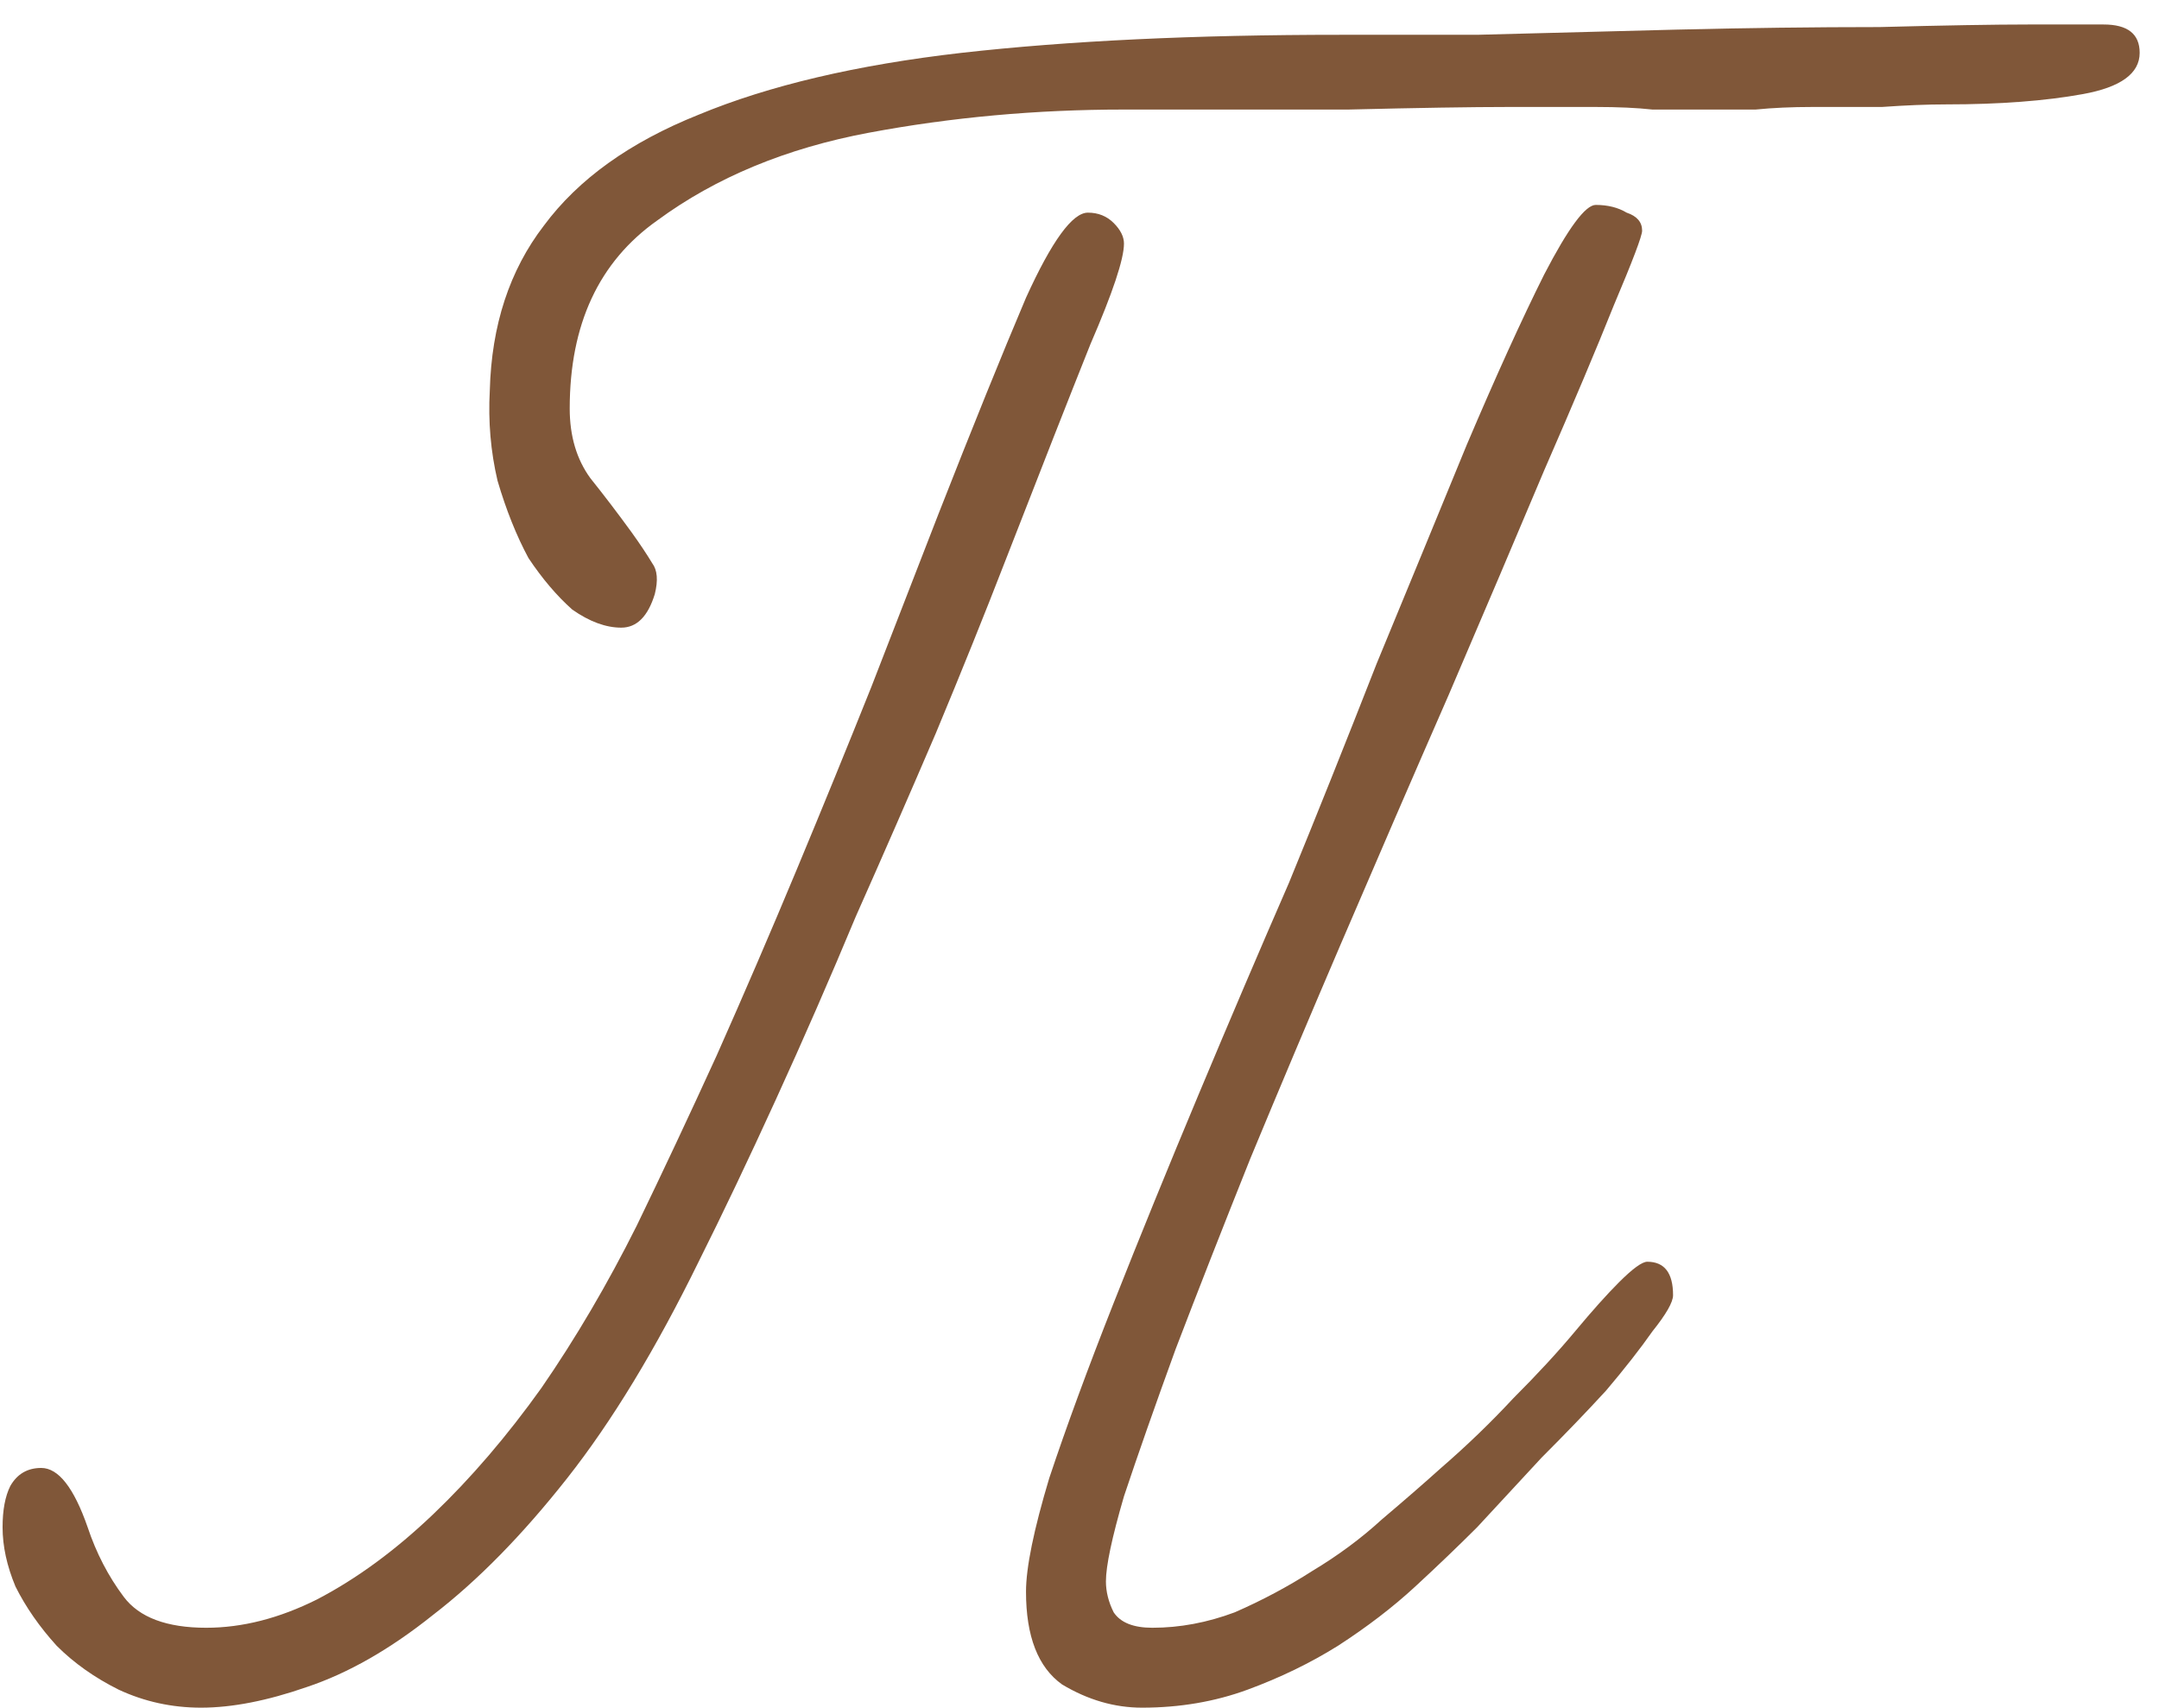 <?xml version="1.0" encoding="UTF-8"?> <svg xmlns="http://www.w3.org/2000/svg" width="67" height="53" viewBox="0 0 67 53" fill="none"> <path d="M66.4 1.64C66.4 1.053 66.027 0.76 65.28 0.76C64.587 0.76 63.813 0.76 62.96 0.76C61.893 0.76 60.347 0.787 58.32 0.84C56.293 0.84 54.187 0.867 52 0.92C49.867 0.973 47.813 1.027 45.84 1.08C43.92 1.08 42.507 1.08 41.6 1.08C37.067 1.08 33.147 1.267 29.84 1.64C26.587 2.013 23.867 2.653 21.68 3.56C19.547 4.413 17.947 5.56 16.88 7C15.813 8.387 15.253 10.093 15.2 12.12C15.147 13.08 15.227 14.013 15.44 14.92C15.707 15.827 16.027 16.627 16.4 17.32C16.827 17.96 17.28 18.493 17.76 18.92C18.293 19.293 18.8 19.48 19.28 19.48C19.76 19.48 20.107 19.133 20.32 18.44C20.427 18.013 20.4 17.693 20.24 17.48C20.08 17.213 19.867 16.893 19.6 16.52C19.173 15.933 18.747 15.373 18.32 14.84C17.893 14.253 17.68 13.533 17.68 12.68C17.68 10.067 18.587 8.12 20.4 6.84C22.213 5.507 24.4 4.6 26.96 4.12C29.52 3.64 32.16 3.4 34.88 3.4C37.653 3.4 39.973 3.4 41.84 3.4C44.027 3.347 45.68 3.32 46.8 3.32C47.973 3.32 48.88 3.32 49.52 3.32C50.213 3.32 50.8 3.347 51.28 3.4C51.813 3.4 52.56 3.4 53.52 3.4C53.68 3.4 54 3.4 54.48 3.4C55.013 3.347 55.6 3.32 56.24 3.32C56.933 3.32 57.653 3.32 58.4 3.32C59.147 3.267 59.813 3.24 60.4 3.24C62.053 3.24 63.467 3.133 64.64 2.92C65.813 2.707 66.4 2.28 66.4 1.64ZM51.92 40.2C51.92 39.507 51.653 39.16 51.12 39.16C50.96 39.16 50.667 39.373 50.24 39.8C49.867 40.173 49.413 40.68 48.88 41.32C48.347 41.96 47.707 42.653 46.96 43.4C46.267 44.147 45.52 44.867 44.72 45.56C44.187 46.04 43.573 46.573 42.88 47.16C42.24 47.747 41.52 48.28 40.72 48.76C39.973 49.24 39.173 49.667 38.32 50.04C37.467 50.36 36.613 50.52 35.76 50.52C35.173 50.52 34.773 50.36 34.56 50.04C34.4 49.72 34.32 49.4 34.32 49.08C34.32 48.6 34.507 47.72 34.88 46.44C35.307 45.16 35.84 43.64 36.48 41.88C37.173 40.067 37.947 38.093 38.8 35.96C39.707 33.773 40.64 31.56 41.6 29.32C42.72 26.707 43.84 24.12 44.96 21.56C46.08 18.947 47.067 16.627 47.92 14.6C48.827 12.52 49.547 10.813 50.08 9.48C50.667 8.093 50.96 7.32 50.96 7.16C50.96 6.893 50.8 6.707 50.48 6.6C50.213 6.44 49.893 6.36 49.52 6.36C49.2 6.36 48.667 7.08 47.92 8.52C47.227 9.907 46.427 11.667 45.52 13.8C44.667 15.88 43.733 18.147 42.72 20.6C41.76 23.053 40.853 25.32 40 27.4C39.093 29.48 38.16 31.667 37.2 33.96C36.24 36.253 35.36 38.413 34.56 40.44C33.76 42.467 33.093 44.28 32.56 45.88C32.08 47.48 31.84 48.653 31.84 49.4C31.84 50.787 32.213 51.747 32.96 52.28C33.76 52.76 34.587 53 35.44 53C36.613 53 37.707 52.813 38.72 52.44C39.733 52.067 40.667 51.613 41.52 51.08C42.427 50.493 43.227 49.88 43.92 49.24C44.613 48.6 45.253 47.987 45.84 47.4C46.48 46.707 47.147 45.987 47.84 45.24C48.587 44.493 49.253 43.8 49.84 43.16C50.427 42.467 50.907 41.853 51.28 41.32C51.707 40.787 51.92 40.413 51.92 40.2ZM34.88 7.56C34.88 7.347 34.773 7.133 34.56 6.92C34.347 6.707 34.08 6.6 33.76 6.6C33.28 6.6 32.64 7.48 31.84 9.24C31.093 11 30.187 13.24 29.12 15.96C28.48 17.613 27.787 19.4 27.04 21.32C26.293 23.187 25.52 25.08 24.72 27C23.92 28.92 23.093 30.84 22.24 32.76C21.387 34.627 20.56 36.387 19.76 38.04C18.853 39.853 17.867 41.533 16.8 43.08C15.733 44.573 14.613 45.88 13.44 47C12.267 48.12 11.067 49 9.84 49.64C8.667 50.227 7.52 50.52 6.4 50.52C5.173 50.52 4.32 50.2 3.84 49.56C3.36 48.92 2.987 48.2 2.72 47.4C2.293 46.173 1.813 45.56 1.28 45.56C0.853 45.56 0.533 45.747 0.32 46.12C0.16 46.44 0.08 46.867 0.08 47.4C0.08 47.987 0.213 48.6 0.48 49.24C0.8 49.88 1.227 50.493 1.76 51.08C2.293 51.613 2.933 52.067 3.68 52.44C4.48 52.813 5.333 53 6.24 53C7.2 53 8.293 52.787 9.52 52.36C10.8 51.933 12.107 51.187 13.44 50.12C14.827 49.053 16.213 47.64 17.6 45.88C18.987 44.12 20.347 41.88 21.68 39.16C22.427 37.667 23.227 35.987 24.08 34.12C24.933 32.253 25.76 30.36 26.56 28.44C27.413 26.52 28.24 24.627 29.04 22.76C29.84 20.84 30.56 19.053 31.2 17.4C32.32 14.52 33.2 12.28 33.84 10.68C34.533 9.08 34.88 8.04 34.88 7.56Z" fill="#805739"></path> </svg> 
